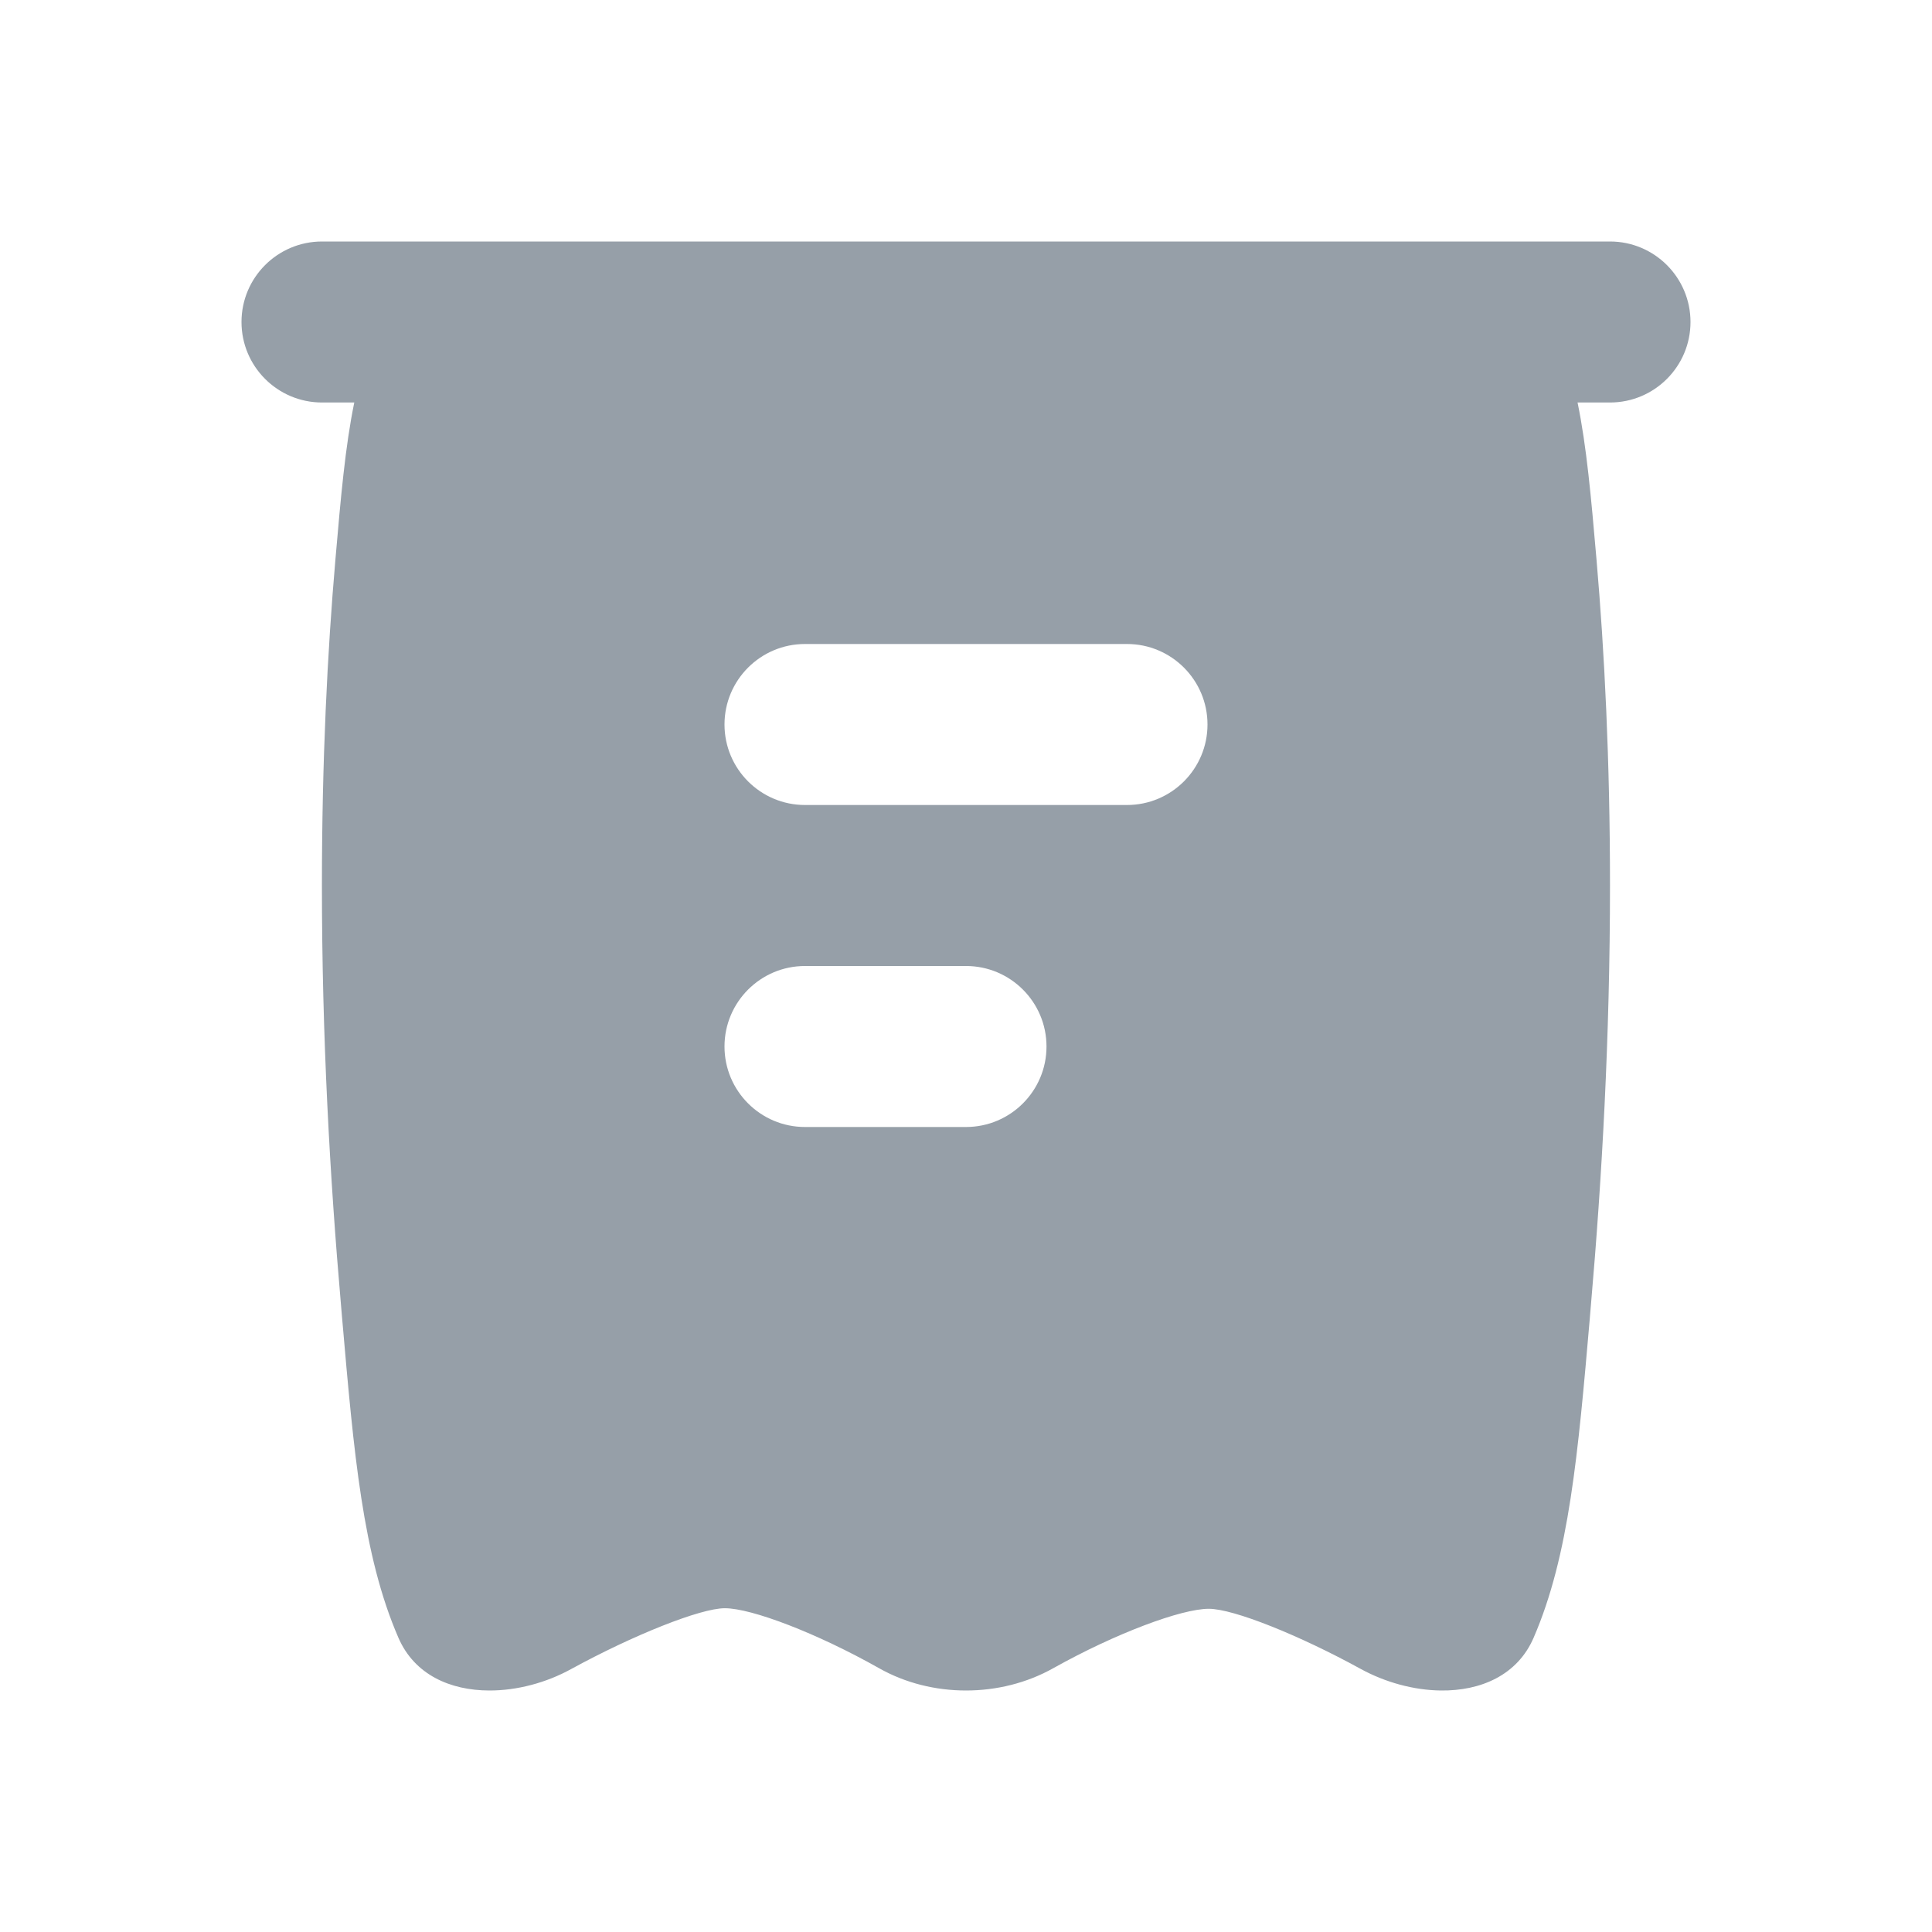 <?xml version="1.0" encoding="UTF-8"?> <svg xmlns="http://www.w3.org/2000/svg" width="24" height="24" viewBox="0 0 24 24" fill="none"><g clip-path="url(#clip0_1_12068)"><path fill-rule="evenodd" clip-rule="evenodd" d="M21 4C21 4.552 20.552 5 20 5H19.597C19.71 5.549 19.765 6.174 19.832 6.946C19.932 8.099 20 9.451 20 11C20 12.882 19.9 14.642 19.763 16.211L19.75 16.366L19.749 16.38C19.603 18.06 19.493 19.325 19.051 20.345C18.849 20.812 18.392 21.006 17.898 21C17.562 20.996 17.209 20.899 16.905 20.733C16.146 20.316 15.325 19.985 15.016 19.985C14.675 19.985 13.858 20.29 13.086 20.722C12.757 20.907 12.379 21 12 21C11.623 21 11.247 20.908 10.92 20.723C10.149 20.288 9.337 19.978 9.004 19.978C8.701 19.978 7.866 20.312 7.096 20.733C6.786 20.904 6.422 21.001 6.078 21C5.593 20.999 5.148 20.804 4.949 20.344C4.506 19.323 4.396 18.059 4.25 16.376L4.249 16.366L4.236 16.211C4.099 14.642 3.999 12.882 3.999 11C3.999 9.451 4.067 8.099 4.167 6.946C4.234 6.174 4.288 5.549 4.401 5H4C3.448 5 3 4.552 3 4C3 3.448 3.448 3 4 3H20C20.552 3 21 3.448 21 4ZM15 9C15 9.552 14.552 10 14 10H10C9.448 10 9 9.552 9 9C9 8.448 9.448 8 10 8H14C14.552 8 15 8.448 15 9ZM12 14C12.552 14 13 13.552 13 13C13 12.448 12.552 12 12 12L10 12C9.448 12 9 12.448 9 13C9 13.552 9.448 14 10 14L12 14Z" fill="#969FA8"></path></g><defs><clipPath id="clip0_1_12068"><rect width="24" height="24" fill="white"></rect></clipPath></defs></svg> 